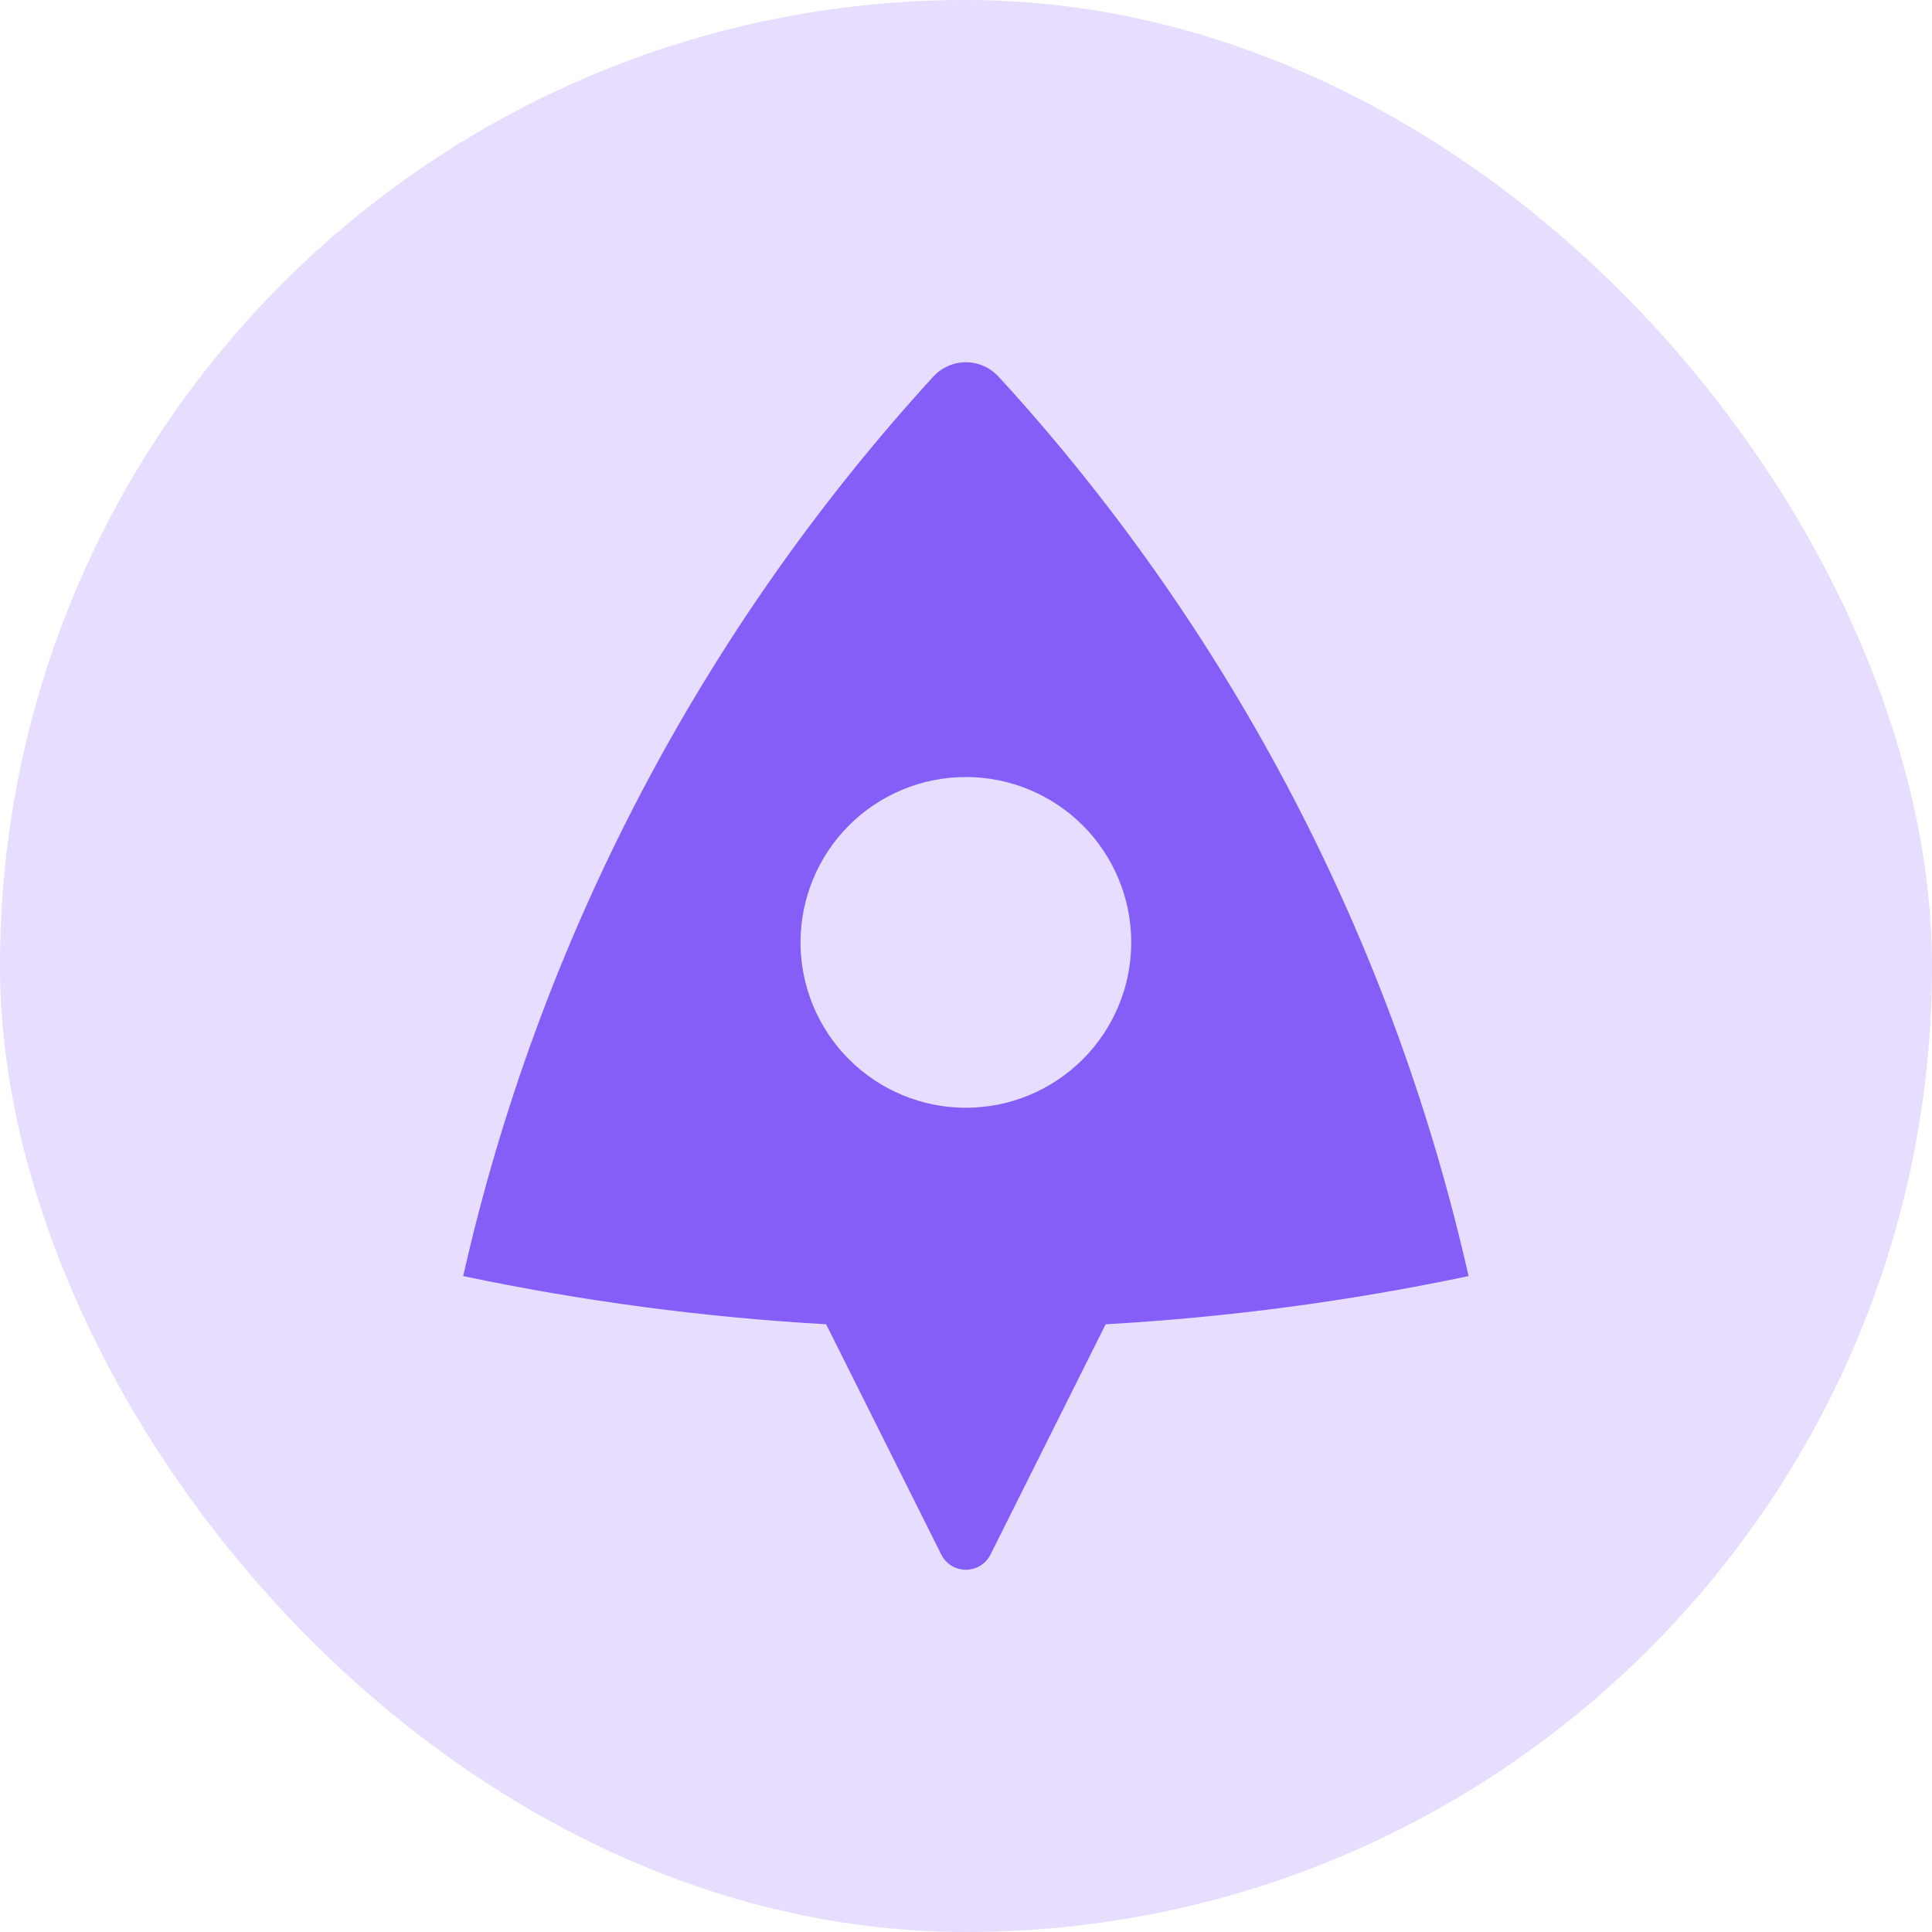 <svg width="32" height="32" viewBox="0 0 32 32" fill="none" xmlns="http://www.w3.org/2000/svg">
<rect width="32" height="32" rx="16" fill="#E6DDFF"/>
<path d="M7.672 21.136C8.928 15.576 11.613 10.441 15.46 6.236C15.529 6.162 15.612 6.102 15.704 6.062C15.797 6.021 15.897 6 15.998 6C16.099 6 16.199 6.021 16.292 6.062C16.384 6.102 16.468 6.162 16.536 6.236C16.687 6.4 16.813 6.539 16.913 6.652C20.562 10.78 23.111 15.761 24.324 21.136C22.37 21.547 20.362 21.818 18.313 21.934L16.406 25.748C16.368 25.824 16.31 25.887 16.238 25.932C16.166 25.976 16.083 26 15.998 26C15.913 26 15.83 25.976 15.758 25.932C15.686 25.887 15.628 25.824 15.59 25.748L13.683 21.934C11.662 21.819 9.653 21.553 7.672 21.136ZM15.998 18.348C16.724 18.348 17.421 18.059 17.935 17.545C18.448 17.032 18.737 16.335 18.737 15.609C18.737 14.882 18.448 14.186 17.935 13.672C17.421 13.158 16.724 12.87 15.998 12.87C15.272 12.87 14.575 13.158 14.061 13.672C13.548 14.186 13.259 14.882 13.259 15.609C13.259 16.335 13.548 17.032 14.061 17.545C14.575 18.059 15.272 18.348 15.998 18.348Z" fill="#845EF7"/>
</svg>
